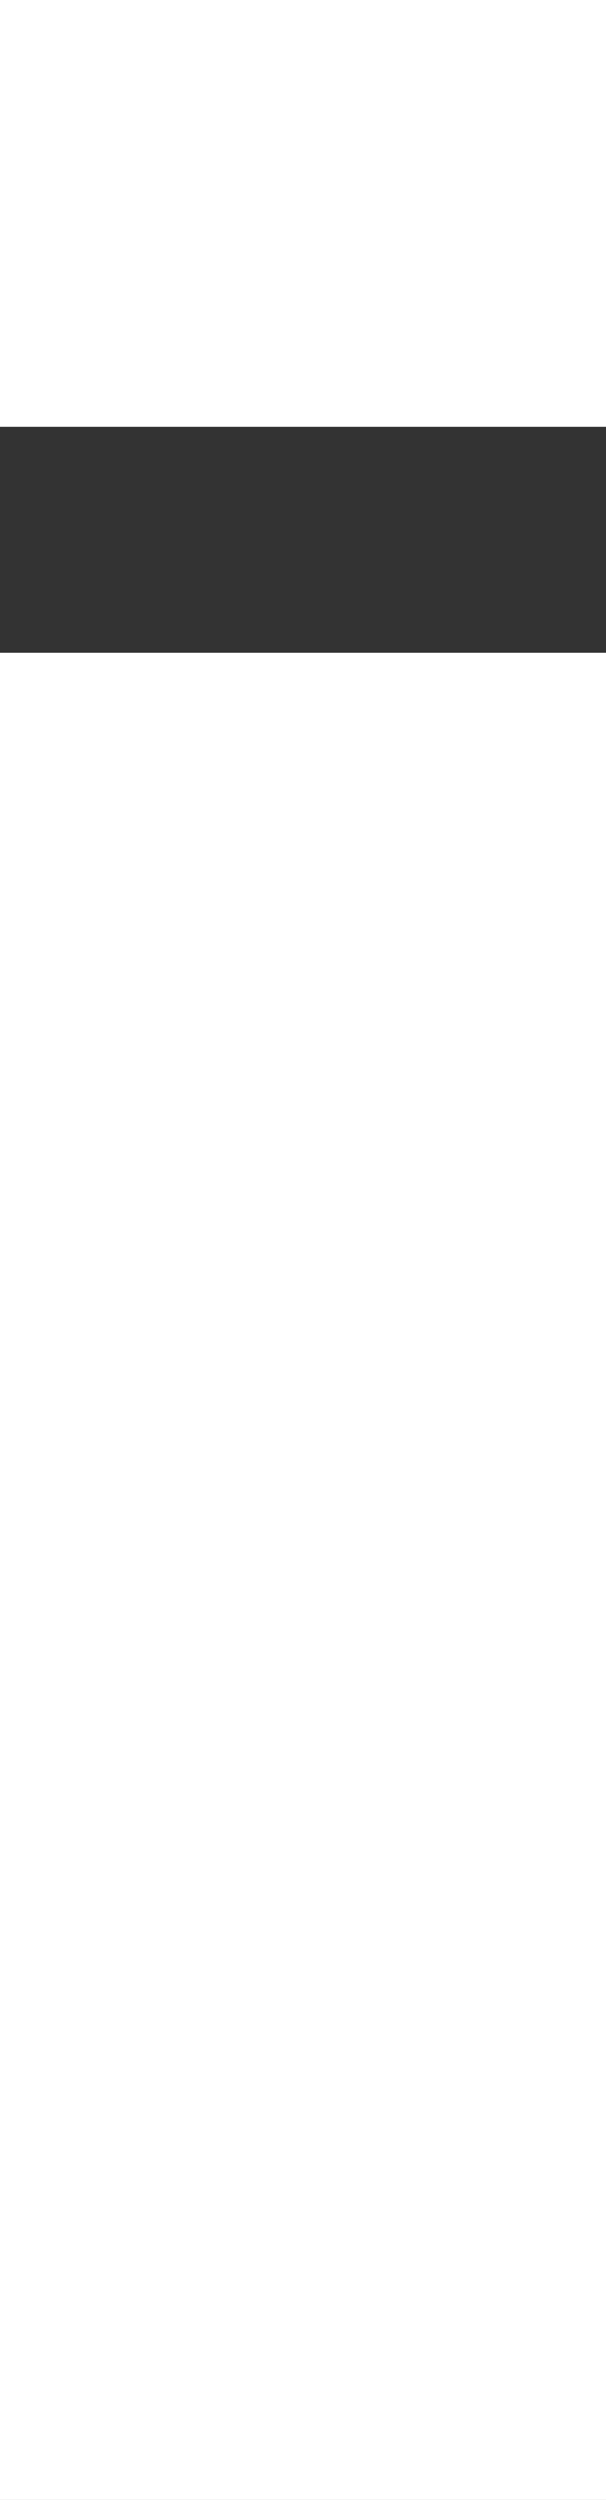 <?xml version="1.0" encoding="UTF-8" standalone="no"?>
<svg xmlns:xlink="http://www.w3.org/1999/xlink" height="34.85px" width="8.45px" xmlns="http://www.w3.org/2000/svg">
  <rect width="100%" height="100%" fill="#333333" stroke="none"/>
  <g transform="matrix(1.0, 0.0, 0.0, 1.0, 4.2, 17.45)">
    <path d="M-4.2 -8.35 L4.25 -8.35 4.25 17.4 -4.2 17.4 -4.2 -8.35 M4.25 -17.45 L4.25 -11.5 -4.2 -11.5 -4.2 -17.45 4.25 -17.45" fill="#ffffff" fill-rule="evenodd" stroke="none"/>
  </g>
</svg>
